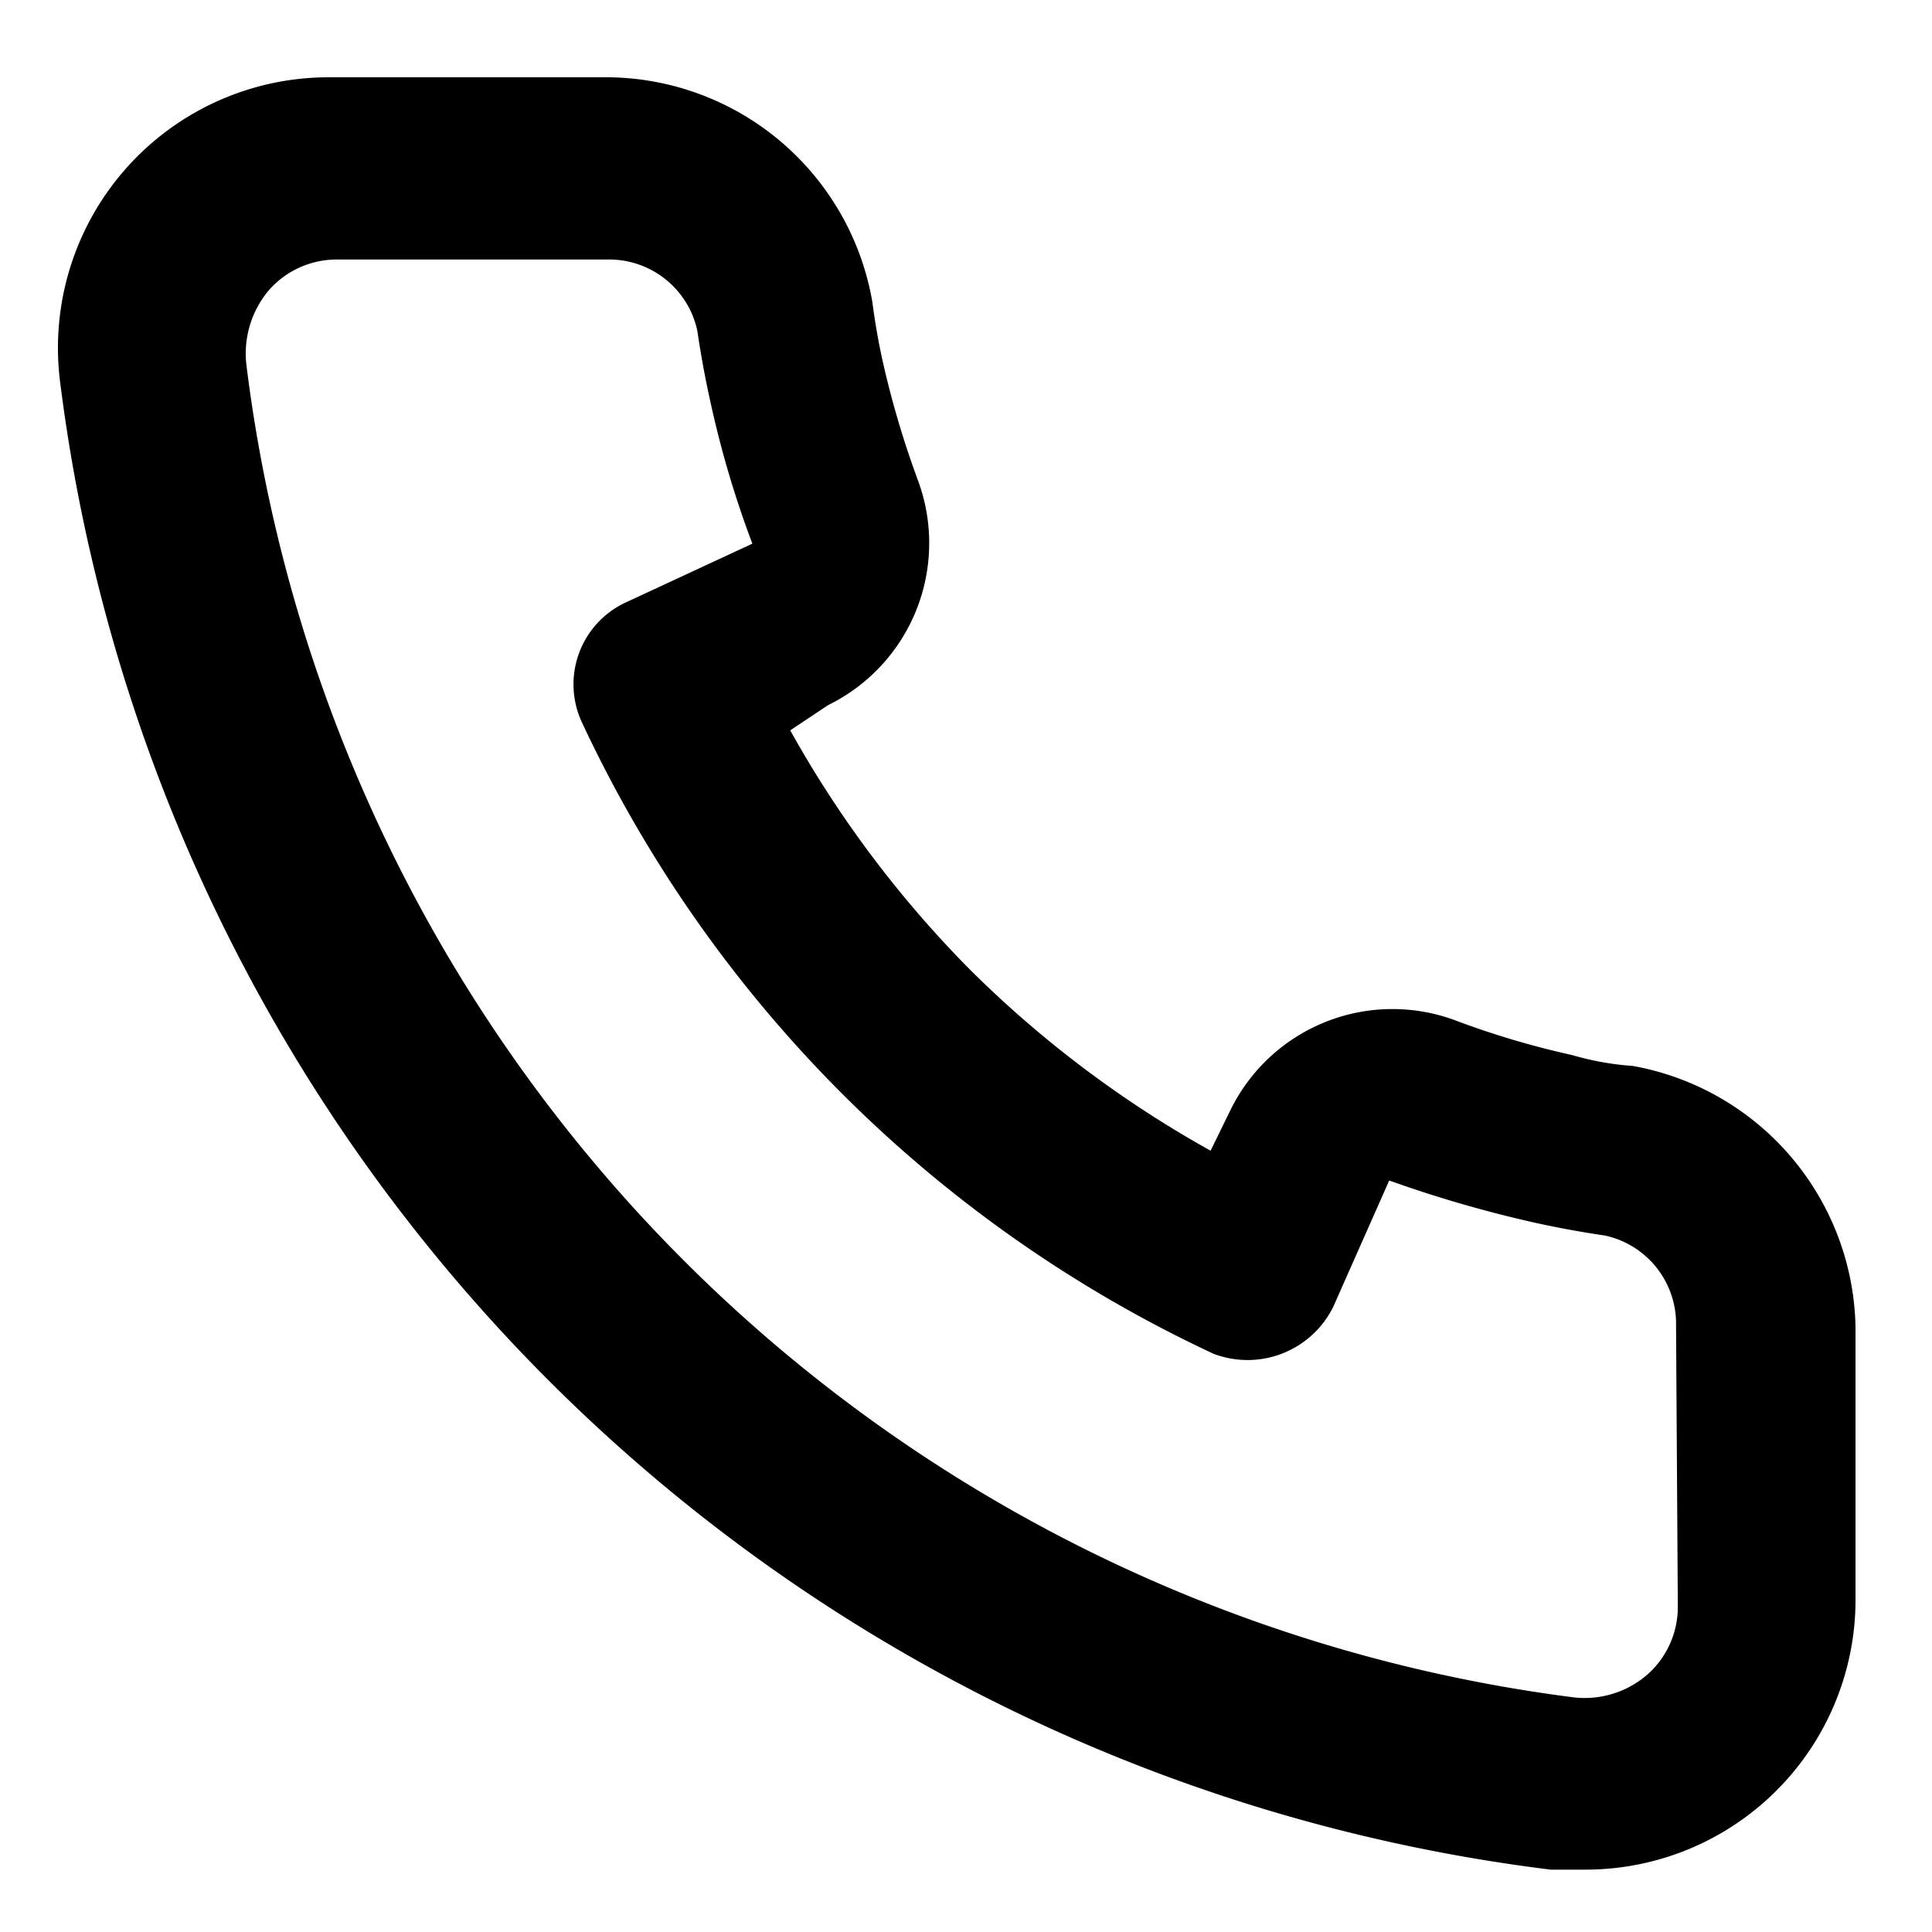 <svg xmlns="http://www.w3.org/2000/svg" width="100" height="100" viewBox="0 0 100 100">
  <g id="Group_32136" data-name="Group 32136" transform="translate(24357 1371)">
    <rect id="Rectangle_14422" data-name="Rectangle 14422" width="100" height="100" transform="translate(-24357 -1371)" fill="none"/>
    <path id="Path_16394" data-name="Path 16394" d="M83.492,53.212a14.692,14.692,0,0,1-3.128-.56,44.073,44.073,0,0,1-6.116-1.821A9.338,9.338,0,0,0,62.669,55.5l-1.027,2.1a56.867,56.867,0,0,1-12.419-9.338,56.866,56.866,0,0,1-9.338-12.419l1.961-1.307a9.338,9.338,0,0,0,4.669-11.579,48.23,48.23,0,0,1-1.821-6.116c-.233-1.027-.42-2.1-.56-3.175A14.007,14.007,0,0,0,30.127,2.041H16.12A14.007,14.007,0,0,0,2.113,17.962a88.709,88.709,0,0,0,77.13,76.85h1.774A13.974,13.974,0,0,0,95.024,80.758V66.752A14.007,14.007,0,0,0,83.492,53.212Zm2.334,28.013a4.669,4.669,0,0,1-1.587,3.5,4.949,4.949,0,0,1-3.828,1.167A79.371,79.371,0,0,1,11.731,16.888,5.089,5.089,0,0,1,12.9,13.06a4.669,4.669,0,0,1,3.5-1.587H30.407a4.669,4.669,0,0,1,4.669,3.688q.28,1.914.7,3.782a51.92,51.92,0,0,0,2.148,7.237l-6.536,3.035a4.669,4.669,0,0,0-2.288,6.21A67.652,67.652,0,0,0,61.782,68.106a4.946,4.946,0,0,0,6.21-2.428l2.895-6.536a63.919,63.919,0,0,0,7.377,2.148q1.868.42,3.782.7a4.669,4.669,0,0,1,3.688,4.669Z" transform="translate(-24355.982 -1369.04)"/>
  </g>
</svg>
